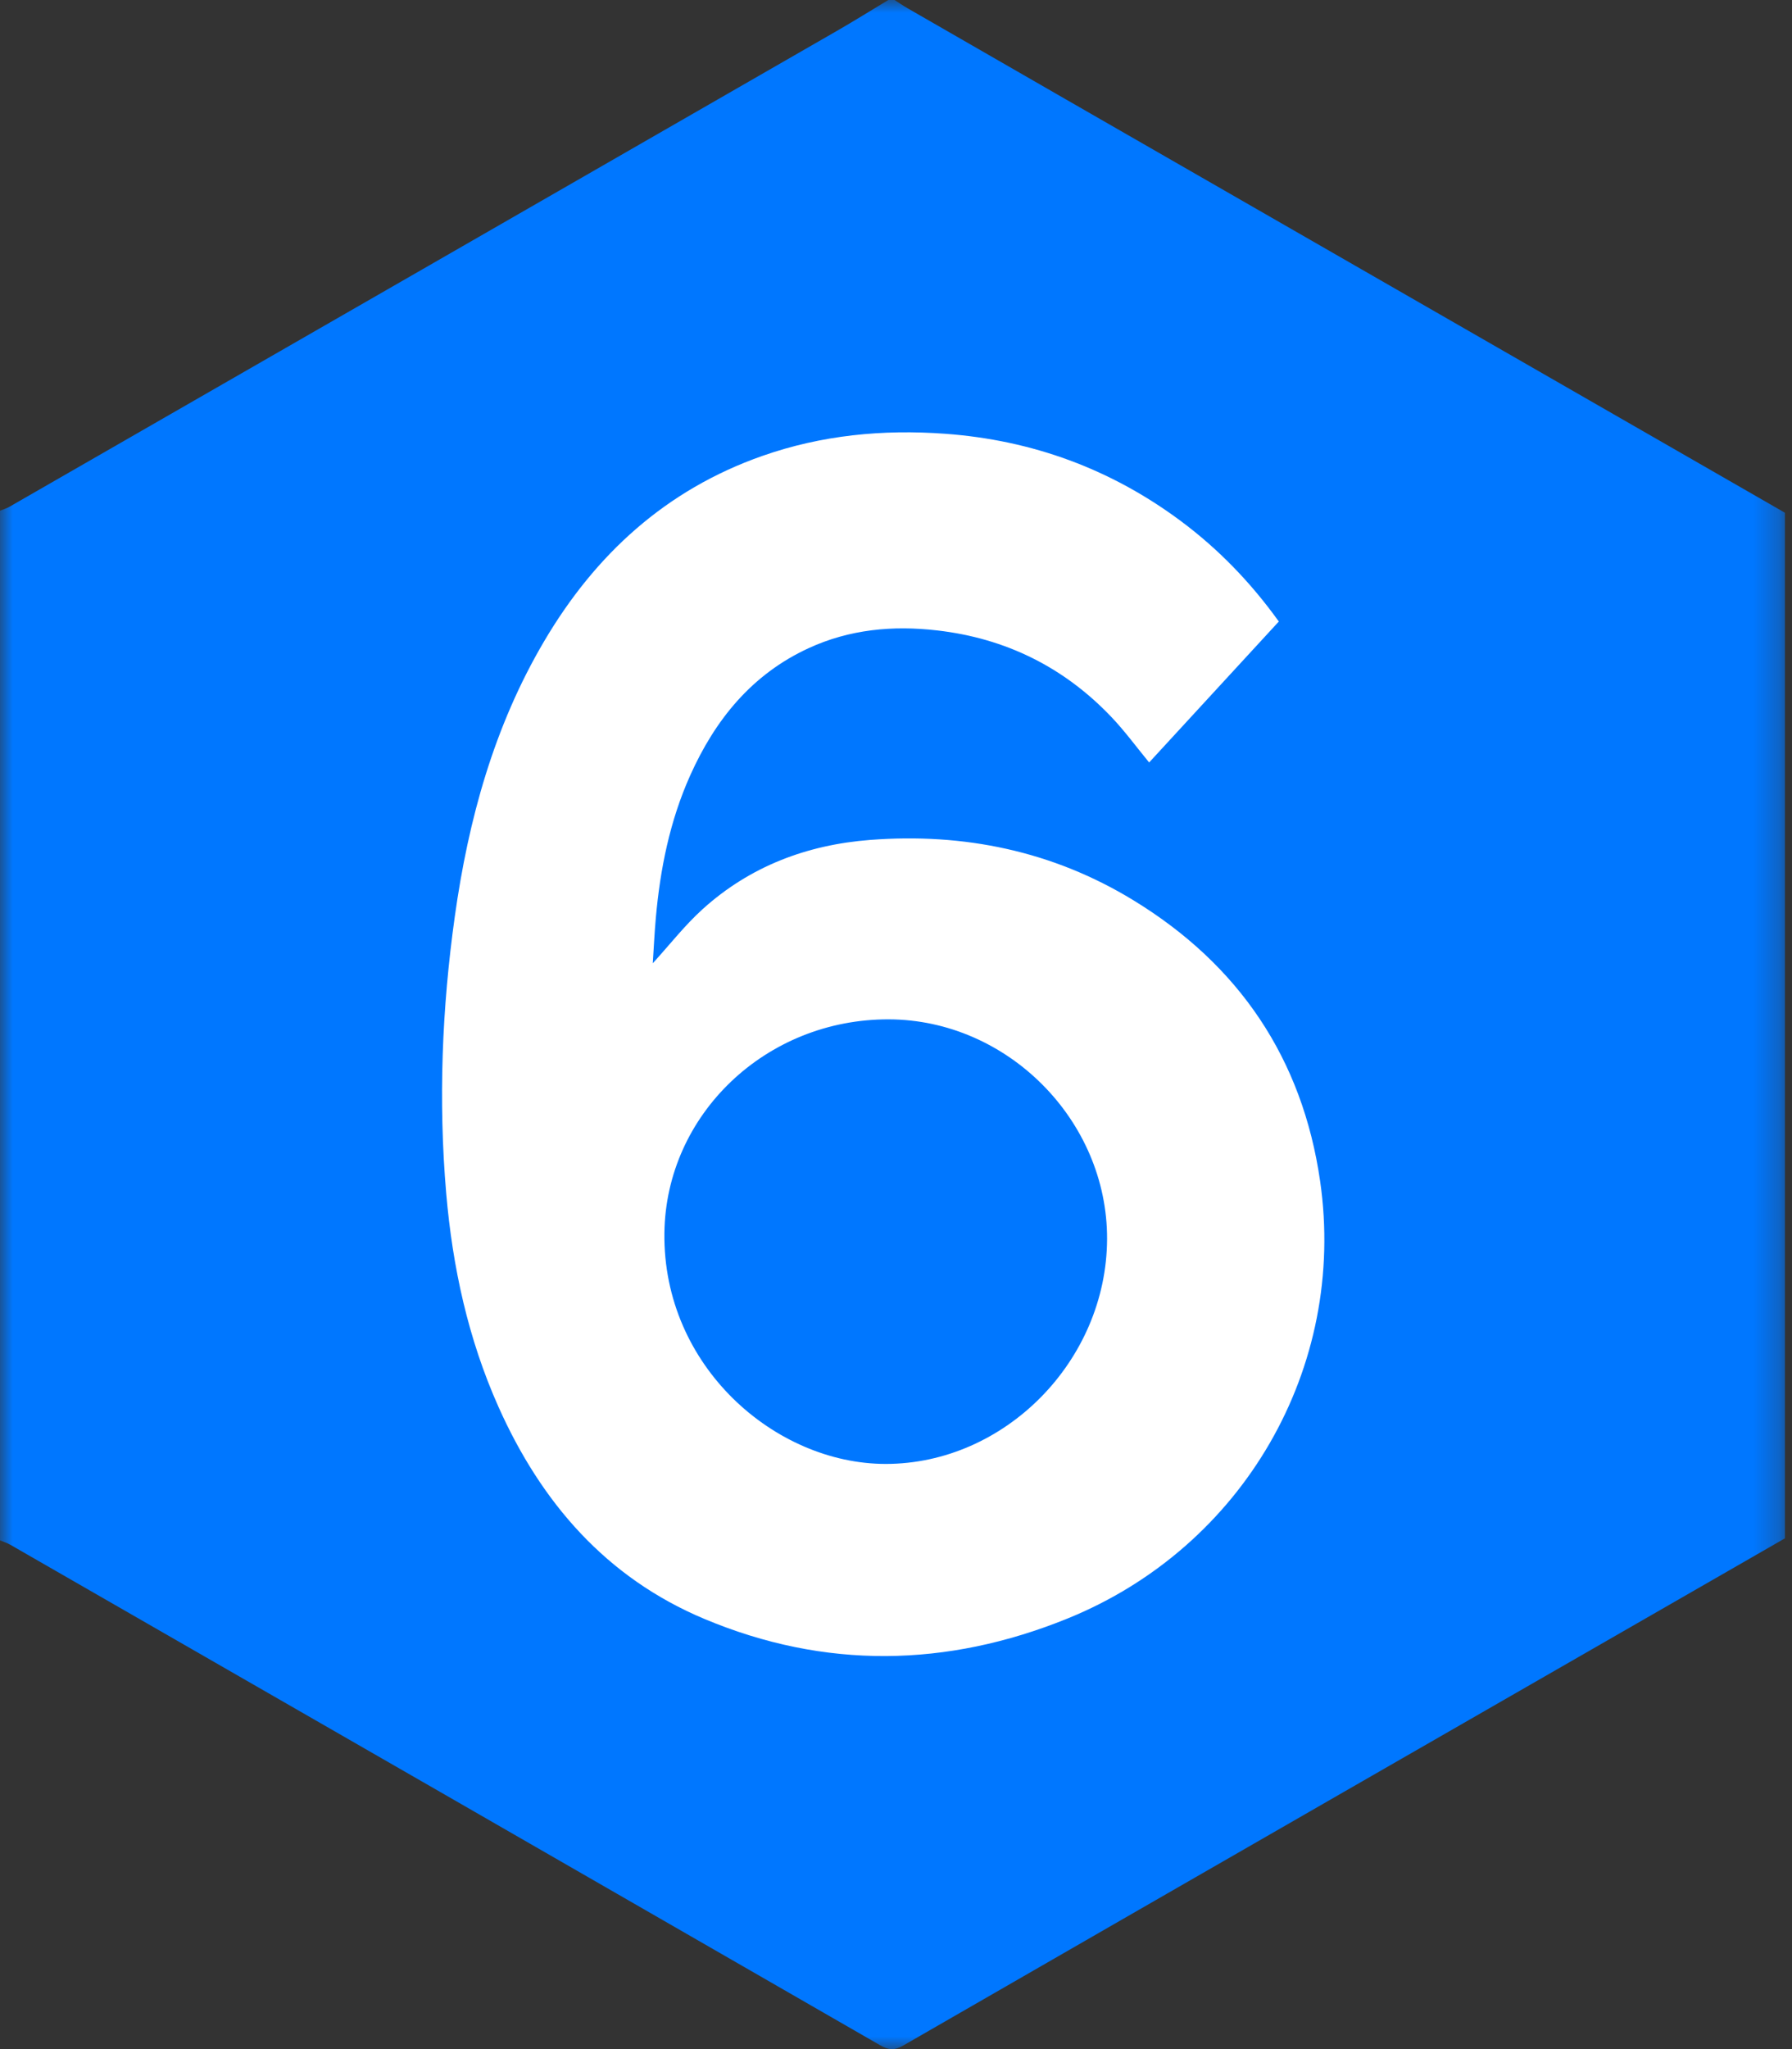 <svg width="70" height="80" viewBox="0 0 70 80" fill="none" xmlns="http://www.w3.org/2000/svg">
<rect x="0" y="0" width="70" height="80" fill="#333333" stroke="none"/>
<mask id="mask0" mask-type="alpha" maskUnits="userSpaceOnUse" x="0" y="0" width="70" height="80">
<path d="M0 0H69.725V80H0V0Z" fill="white"/>
</mask>
<g mask="url(#mask0)">
<path fill-rule="evenodd" clip-rule="evenodd" d="M69.725 20.019V60.058C58.243 66.655 46.761 73.25 35.286 79.859C34.942 80.057 34.712 80.04 34.381 79.85C23.058 73.329 11.728 66.817 0.398 60.307C0.274 60.236 0.133 60.194 0 60.139V19.939C0.121 19.889 0.25 19.853 0.362 19.789C11.134 13.6 21.905 7.41 32.674 1.216C33.357 0.824 34.025 0.406 34.7 -0H34.944C35.112 0.107 35.277 0.222 35.45 0.321C37.514 1.51 39.58 2.698 41.645 3.885C51.005 9.263 60.365 14.641 69.725 20.019Z" fill="#0077FF"/>
</g>
<path fill-rule="evenodd" clip-rule="evenodd" d="M43.245 48.376C43.263 43.744 39.358 39.813 34.723 39.797C29.912 39.78 26.008 43.521 25.953 48.144C25.891 53.349 30.285 57.153 34.596 57.154C39.253 57.155 43.227 53.13 43.245 48.376ZM25.499 37.608C26.165 36.878 26.753 36.12 27.455 35.487C29.301 33.821 31.527 32.981 33.987 32.792C37.651 32.51 41.115 33.223 44.264 35.142C48.395 37.661 50.875 41.324 51.567 46.111C52.62 53.389 48.57 60.406 41.692 63.193C36.985 65.1 32.223 65.18 27.517 63.206C23.676 61.596 21.137 58.656 19.47 54.922C18.286 52.27 17.678 49.472 17.43 46.59C17.12 42.971 17.263 39.363 17.767 35.772C18.297 31.997 19.297 28.359 21.252 25.042C23.251 21.649 26.009 19.122 29.784 17.798C32.096 16.988 34.483 16.757 36.921 16.935C40.32 17.184 43.389 18.308 46.119 20.337C47.601 21.439 48.866 22.751 49.954 24.265C48.255 26.11 46.568 27.943 44.888 29.768C44.393 29.166 43.94 28.546 43.415 27.994C41.563 26.049 39.289 24.922 36.612 24.613C34.876 24.412 33.186 24.569 31.586 25.306C29.365 26.329 27.934 28.102 26.959 30.277C26.165 32.049 25.787 33.926 25.617 35.85C25.565 36.436 25.537 37.025 25.499 37.608Z" fill="white"/>
</svg>
